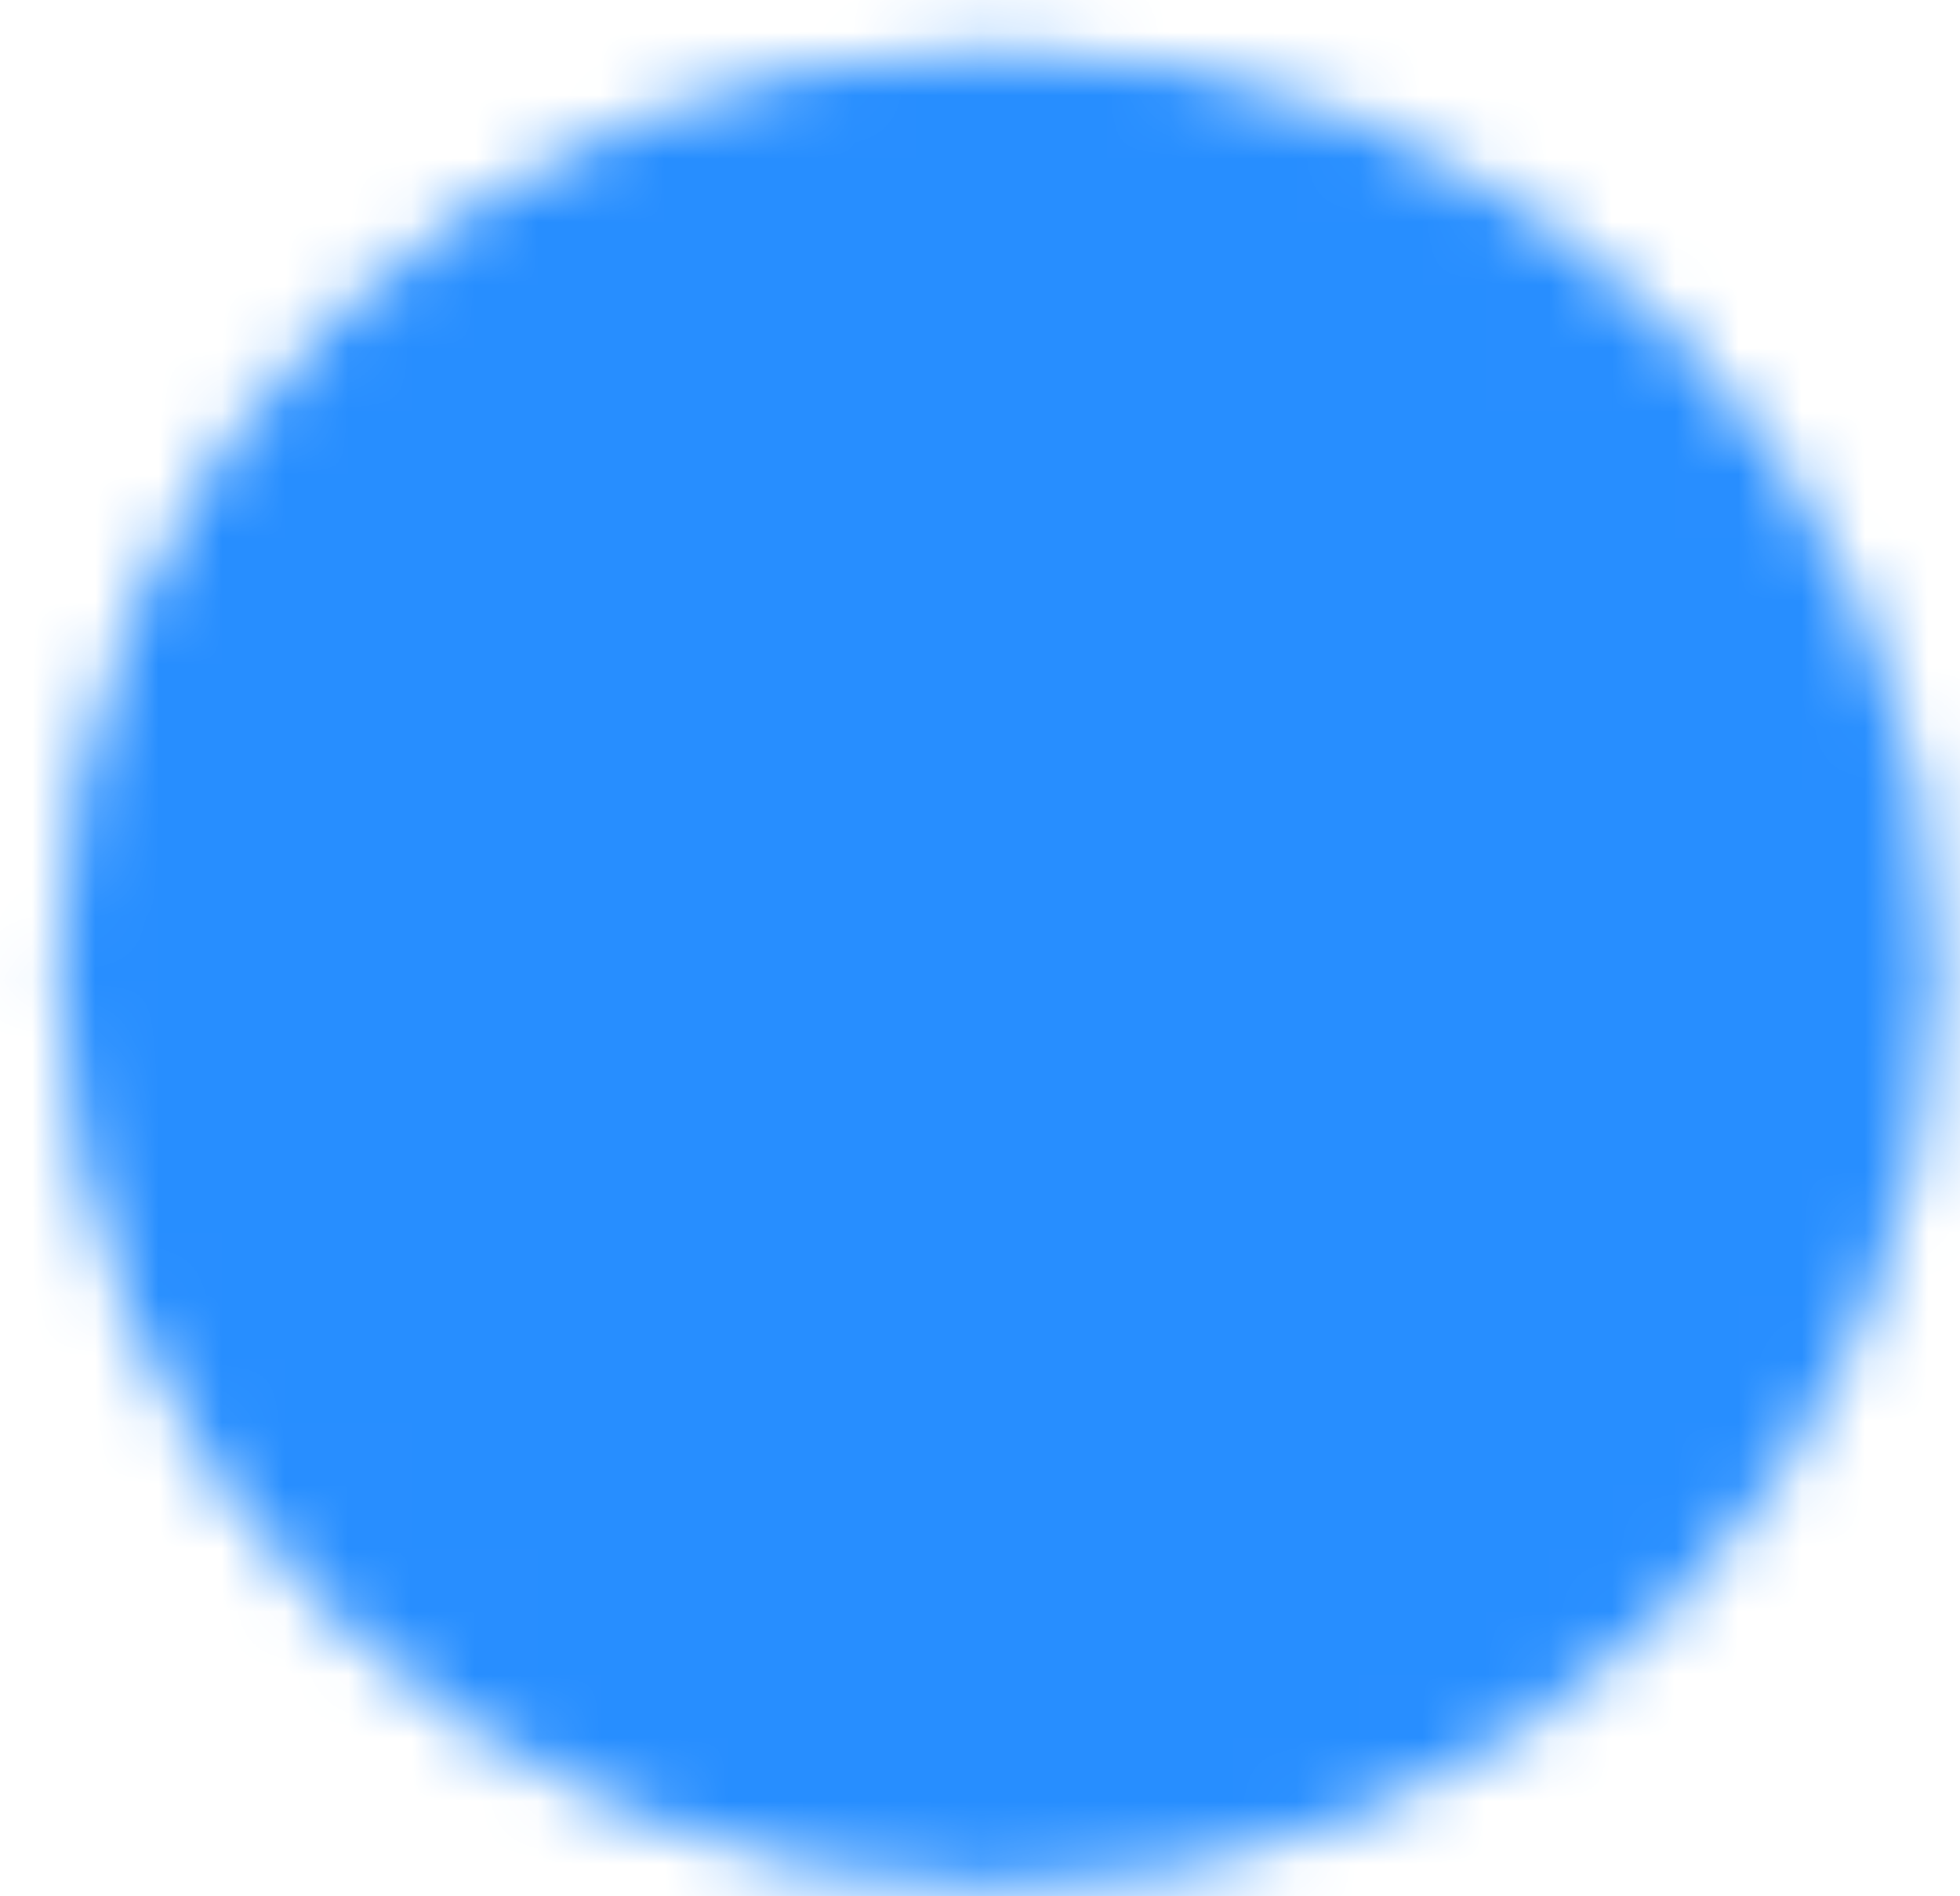 <?xml version="1.0" encoding="UTF-8"?> <svg xmlns="http://www.w3.org/2000/svg" width="31" height="30" viewBox="0 0 31 30" fill="none"><mask id="mask0_2428_9707" style="mask-type:luminance" maskUnits="userSpaceOnUse" x="0" y="0" width="31" height="30"><path d="M15.779 28.856C23.429 28.856 29.63 22.796 29.63 15.32C29.63 7.845 23.429 1.785 15.779 1.785C8.129 1.785 1.928 7.845 1.928 15.32C1.928 22.796 8.129 28.856 15.779 28.856Z" fill="white" stroke="white" stroke-width="2" stroke-linejoin="round"></path><path d="M13.01 15.318V10.629L17.165 12.973L21.321 15.318L17.165 17.662L13.01 20.006V15.318Z" fill="black" stroke="black" stroke-width="2" stroke-linejoin="round"></path></mask><g mask="url(#mask0_2428_9707)"><path d="M-0.84 -0.918H32.403V31.567H-0.84V-0.918Z" fill="#278EFF"></path></g></svg> 
